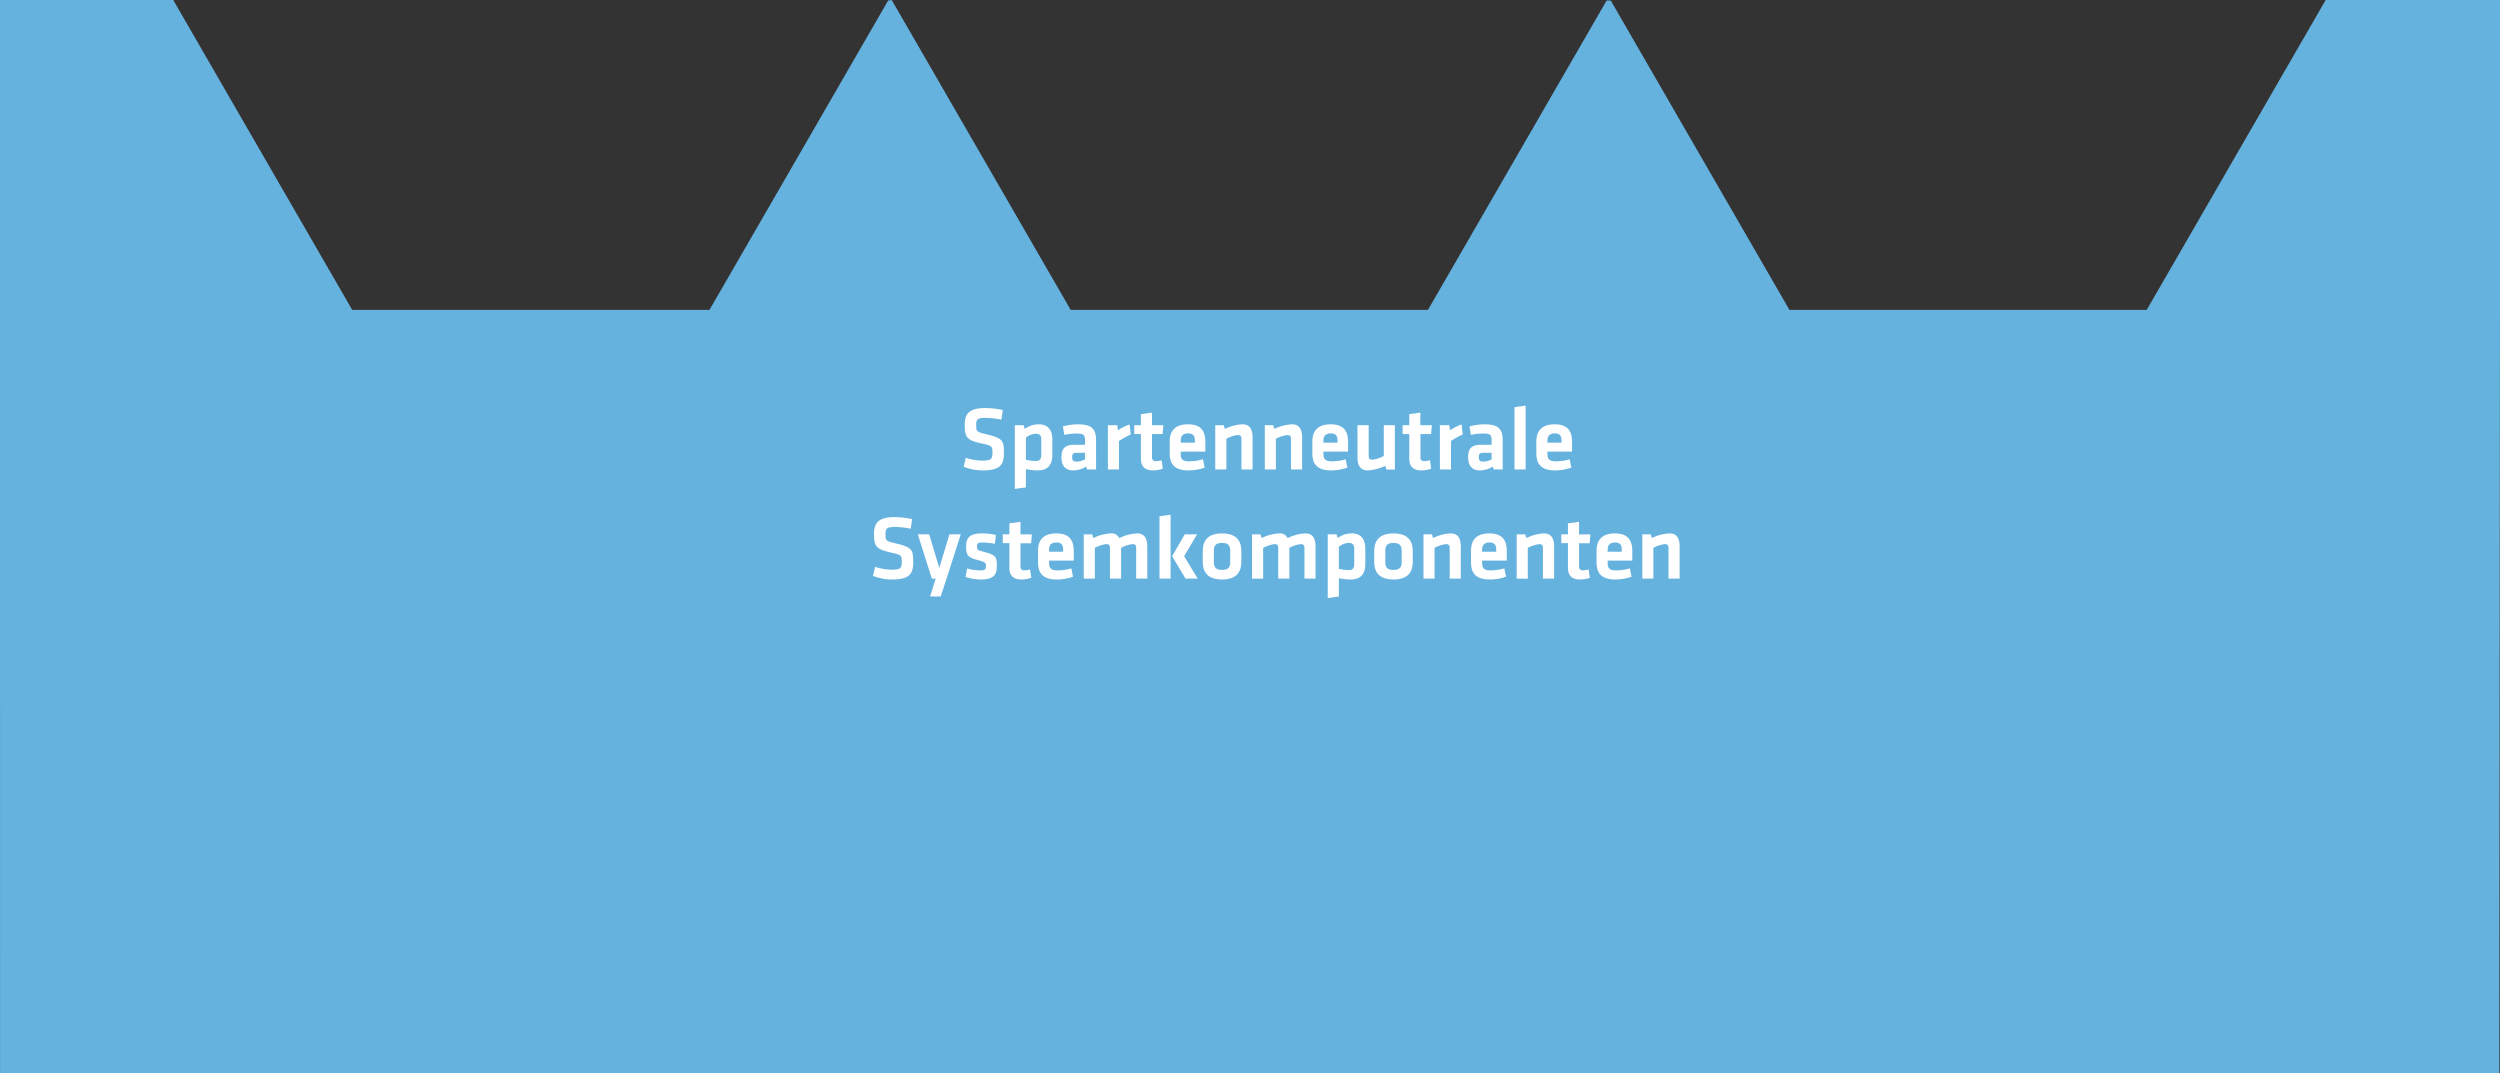 <svg viewBox="0 0 990 425" xmlns="http://www.w3.org/2000/svg"><rect x="0" y="0" width="990" height="425" fill="#333333" stroke="none"/><path d="m.02 425-.02-314.42v-110.58h68.37l.45.01-.11.19 70.75 122.5h141.5l70.75-122.5 1.52-.16.04.08-.04.08 70.75 122.5h141.5l70.75-122.5h1.63l4.19 7.27 66.56 115.23h141.5l70.75-122.5-.05-.08.05-.08-.01-.02.78-.02h68.37v110.58l-.28 314.42z" fill="#66b2df" fill-rule="evenodd"/><g fill="#fff"><path d="m389.12 186.28a20.16 20.16 0 0 1 -7.49-1.44l.8-3.56a22.69 22.69 0 0 0 6.76 1.12c3.28 0 3.82-.69 3.82-3 0-2.67-.07-2.88-4.39-3.82-5.8-1.29-6.59-2.41-6.59-7.48 0-4.36 2-6.52 8.06-6.52a32.78 32.78 0 0 1 7 .79l-.51 3.82a31.63 31.63 0 0 0 -6.41-.72c-3.05 0-3.59.65-3.59 2.73 0 2.74.07 2.81 4.21 3.82 6.44 1.55 6.76 2.59 6.76 7.38-.01 4.54-1.34 6.88-8.43 6.88z"/><path d="m416.73 180.09c0 3.89-1.73 6.19-5.79 6.19a24 24 0 0 1 -4.68-.5v7.22l-4.4.62v-25.23h3.5l.43 1.48a9.21 9.21 0 0 1 5.54-1.84c3.53 0 5.4 2.09 5.4 6.09zm-10.47 2a19.52 19.52 0 0 0 3.88.47c1.59 0 2.2-.76 2.2-2.34v-6.22c0-1.44-.54-2.23-2.16-2.23a6.21 6.21 0 0 0 -3.92 1.58z"/><path d="m434.05 185.92h-3.6l-.33-1.18a9.59 9.59 0 0 1 -5.22 1.54c-3.2 0-4.57-2.19-4.57-5.22 0-3.56 1.55-4.93 5.11-4.93h4.22v-1.83c0-2-.54-2.63-3.35-2.63a24.78 24.78 0 0 0 -4.86.54l-.54-3.35a23 23 0 0 1 6-.83c5.51 0 7.13 1.95 7.13 6.34zm-4.39-6.62h-3.24c-1.44 0-1.84.4-1.84 1.73s.4 1.76 1.76 1.76a6.91 6.91 0 0 0 3.32-.9z"/><path d="m447.76 172.06a34.46 34.46 0 0 0 -4.64 2.56v11.3h-4.39v-17.53h3.71l.29 2a19.73 19.73 0 0 1 4.6-2.31z"/><path d="m460.47 185.6a12.06 12.06 0 0 1 -3.85.68c-3.2 0-4.82-1.51-4.82-4.64v-9.75h-2.63v-3.5h2.63v-4.39l4.39-.61v5h4.5l-.29 3.5h-4.21v9.17a1.38 1.38 0 0 0 1.58 1.55 8.33 8.33 0 0 0 2.2-.36z"/><path d="m471 182.68a18.55 18.55 0 0 0 5.36-.82l.68 3.31a18.89 18.89 0 0 1 -6.44 1.11c-5.51 0-7.41-2.55-7.41-6.76v-4.65c0-3.7 1.65-6.84 7.27-6.84s6.87 3.28 6.87 7.06v3.74h-9.75v.9c-.05 2.13.7 2.95 3.42 2.95zm-3.42-7.38h5.58v-.86c0-1.66-.51-2.81-2.67-2.81s-2.91 1.15-2.91 2.81z"/><path d="m491.61 185.92v-12.23c0-.94-.4-1.41-1.4-1.41a12.07 12.07 0 0 0 -4.57 1.48v12.16h-4.4v-17.53h3.35l.43 1.48a17.6 17.6 0 0 1 7-1.84c2.92 0 4 2.06 4 5.19v12.7z"/><path d="m511.23 185.92v-12.23c0-.94-.4-1.41-1.4-1.41a12.07 12.07 0 0 0 -4.57 1.48v12.16h-4.4v-17.53h3.35l.43 1.48a17.6 17.6 0 0 1 7-1.84c2.92 0 4 2.06 4 5.19v12.7z"/><path d="m527.5 182.68a18.62 18.62 0 0 0 5.37-.82l.68 3.31a19 19 0 0 1 -6.44 1.11c-5.51 0-7.42-2.55-7.42-6.76v-4.65c0-3.7 1.66-6.84 7.27-6.84s6.88 3.28 6.88 7.06v3.74h-9.76v.9c0 2.13.76 2.95 3.42 2.95zm-3.42-7.38h5.58v-.86c0-1.66-.5-2.81-2.66-2.81s-2.92 1.15-2.92 2.81z"/><path d="m542 168.39v12.24c0 .94.4 1.41 1.4 1.41a12.16 12.16 0 0 0 4.58-1.48v-12.17h4.39v17.53h-3.37l-.43-1.47a17.57 17.57 0 0 1 -7 1.83c-2.92 0-4-2.05-4-5.18v-12.71z"/><path d="m566.74 185.6a12 12 0 0 1 -3.85.68c-3.2 0-4.82-1.51-4.82-4.64v-9.75h-2.63v-3.5h2.63v-4.39l4.39-.61v5h4.54l-.29 3.5h-4.21v9.17a1.38 1.38 0 0 0 1.58 1.55 8.33 8.33 0 0 0 2.2-.36z"/><path d="m579.23 172.06a34.46 34.46 0 0 0 -4.64 2.56v11.3h-4.39v-17.53h3.71l.29 2a19.73 19.73 0 0 1 4.6-2.31z"/><path d="m595.07 185.92h-3.6l-.32-1.18a9.61 9.61 0 0 1 -5.22 1.54c-3.2 0-4.57-2.19-4.57-5.22 0-3.56 1.55-4.93 5.11-4.93h4.21v-1.83c0-2-.54-2.63-3.35-2.63a24.68 24.68 0 0 0 -4.85.54l-.54-3.35a23 23 0 0 1 6-.83c5.5 0 7.12 1.95 7.12 6.34zm-4.39-6.62h-3.24c-1.44 0-1.83.4-1.83 1.73s.39 1.76 1.76 1.76a6.87 6.87 0 0 0 3.31-.9z"/><path d="m599.75 185.92v-24.69l4.4-.61v25.3z"/><path d="m616.21 182.68a18.55 18.55 0 0 0 5.36-.82l.68 3.31a18.93 18.93 0 0 1 -6.44 1.11c-5.51 0-7.42-2.55-7.42-6.76v-4.65c0-3.7 1.66-6.84 7.28-6.84s6.87 3.28 6.87 7.06v3.74h-9.75v.9c0 2.13.75 2.95 3.42 2.95zm-3.42-7.38h5.57v-.86c0-1.66-.5-2.81-2.66-2.81s-2.91 1.15-2.91 2.81z"/><path d="m353.21 229.48a20.16 20.16 0 0 1 -7.49-1.44l.8-3.56a22.69 22.69 0 0 0 6.76 1.12c3.28 0 3.82-.69 3.82-3 0-2.67-.07-2.88-4.39-3.82-5.8-1.29-6.59-2.41-6.59-7.48 0-4.36 2-6.52 8.06-6.52a32.78 32.78 0 0 1 7 .79l-.51 3.82a31.63 31.63 0 0 0 -6.41-.72c-3.05 0-3.59.65-3.59 2.73 0 2.74.07 2.81 4.21 3.82 6.44 1.55 6.76 2.59 6.76 7.38-.01 4.54-1.34 6.88-8.43 6.88z"/><path d="m374.85 229.12-2.34 7.09h-4.18l2.2-7.09h-1.53l-5.54-17.53h4.5l4 13.32 4-13.32h4.5z"/><path d="m388.42 229.48a20.89 20.89 0 0 1 -6.05-1l.61-3.35a19.74 19.74 0 0 0 5.22.75c1.95 0 2.23-.43 2.23-1.76 0-1.08-.21-1.62-3.06-2.3-4.28-1-4.78-2.13-4.78-5.51 0-3.53 1.55-5.08 6.55-5.08a22.79 22.79 0 0 1 5.25.62l-.43 3.49a31 31 0 0 0 -4.82-.51c-1.91 0-2.23.44-2.23 1.52 0 1.4.1 1.51 2.48 2.12 4.9 1.3 5.36 1.94 5.36 5.54 0 3.39-1.04 5.47-6.33 5.47z"/><path d="m408.4 228.8a12.11 12.11 0 0 1 -3.85.68c-3.21 0-4.83-1.51-4.83-4.64v-9.75h-2.62v-3.5h2.62v-4.35l4.39-.61v5h4.5l-.28 3.5h-4.22v9.17a1.39 1.39 0 0 0 1.59 1.55 8.2 8.2 0 0 0 2.19-.36z"/><path d="m418.87 225.88a18.57 18.57 0 0 0 5.37-.82l.68 3.31a18.93 18.93 0 0 1 -6.44 1.11c-5.51 0-7.42-2.55-7.42-6.76v-4.65c0-3.7 1.66-6.84 7.27-6.84s6.88 3.28 6.88 7.06v3.71h-9.76v.9c0 2.16.76 2.98 3.42 2.98zm-3.42-7.38h5.55v-.86c0-1.66-.5-2.81-2.66-2.81s-2.92 1.15-2.92 2.81z"/><path d="m439.54 229.12v-12.23c0-.94-.4-1.41-1.41-1.41a12.12 12.12 0 0 0 -4.57 1.48v12.16h-4.39v-17.53h3.35l.43 1.48a17.6 17.6 0 0 1 7-1.84 3.33 3.33 0 0 1 3.31 1.88 17.23 17.23 0 0 1 7.06-1.88c2.91 0 4 2.06 4 5.19v12.7h-4.4v-12.23c0-.94-.39-1.41-1.4-1.41a11.66 11.66 0 0 0 -4.57 1.48v12.16z"/><path d="m459.16 229.12v-24.69l4.39-.61v25.3zm14.9-17.53-5.15 8.68 5.37 8.85h-4.83l-5.29-8.85 5-8.68z"/><path d="m483.93 229.48c-6 0-7.64-3.31-7.64-6.91v-4.42c0-3.6 1.62-6.92 7.64-6.92s7.63 3.32 7.63 6.92v4.42c0 3.6-1.62 6.91-7.63 6.91zm0-14.5c-2.34 0-3.24 1-3.24 3v4.72c0 2 .9 3 3.24 3s3.24-1 3.24-3v-4.7c0-2-.9-3-3.24-3z"/><path d="m506.17 229.12v-12.23c0-.94-.39-1.41-1.4-1.41a12.07 12.07 0 0 0 -4.57 1.52v12.16h-4.39v-17.57h3.34l.43 1.48a17.6 17.6 0 0 1 7-1.84 3.34 3.34 0 0 1 3.32 1.88 17.19 17.19 0 0 1 7.05-1.88c2.92 0 4 2.06 4 5.19v12.7h-4.39v-12.23c0-.94-.4-1.41-1.4-1.41a11.7 11.7 0 0 0 -4.58 1.48v12.16z"/><path d="m540.66 223.29c0 3.89-1.73 6.19-5.8 6.19a24 24 0 0 1 -4.67-.5v7.23l-4.4.62v-25.24h3.5l.43 1.48a9.21 9.21 0 0 1 5.54-1.84c3.53 0 5.4 2.09 5.4 6.09zm-10.47 2a19.52 19.52 0 0 0 3.88.47c1.59 0 2.2-.76 2.2-2.34v-6.19c0-1.44-.54-2.23-2.16-2.23a6.21 6.21 0 0 0 -3.92 1.58z"/><path d="m551.82 229.48c-6 0-7.63-3.31-7.63-6.91v-4.42c0-3.6 1.62-6.92 7.63-6.92s7.63 3.32 7.63 6.92v4.42c0 3.6-1.62 6.91-7.63 6.91zm0-14.5c-2.34 0-3.24 1-3.24 3v4.72c0 2 .9 3 3.24 3s3.24-1 3.24-3v-4.7c0-2-.9-3-3.24-3z"/><path d="m574.07 229.12v-12.23c0-.94-.4-1.41-1.41-1.41a12.12 12.12 0 0 0 -4.57 1.48v12.16h-4.39v-17.53h3.35l.43 1.48a17.6 17.6 0 0 1 7-1.84c2.92 0 4 2.06 4 5.19v12.7z"/><path d="m590.34 225.88a18.5 18.5 0 0 0 5.36-.82l.69 3.31a19 19 0 0 1 -6.45 1.11c-5.5 0-7.41-2.55-7.41-6.76v-4.65c0-3.7 1.66-6.84 7.27-6.84s6.88 3.28 6.88 7.06v3.71h-9.76v.9c0 2.16.76 2.98 3.42 2.98zm-3.42-7.38h5.58v-.86c0-1.66-.5-2.81-2.66-2.81s-2.92 1.15-2.92 2.81z"/><path d="m611 229.12v-12.23c0-.94-.39-1.41-1.4-1.41a12.07 12.07 0 0 0 -4.6 1.52v12.16h-4.39v-17.57h3.39l.44 1.48a17.51 17.51 0 0 1 7-1.84c2.91 0 4 2.06 4 5.19v12.7z"/><path d="m629.58 228.8a12.11 12.11 0 0 1 -3.85.68c-3.21 0-4.82-1.51-4.82-4.64v-9.75h-2.63v-3.5h2.63v-4.35l4.39-.61v5h4.5l-.29 3.5h-4.21v9.17a1.38 1.38 0 0 0 1.58 1.55 8.33 8.33 0 0 0 2.2-.36z"/><path d="m640.06 225.88a18.55 18.55 0 0 0 5.36-.82l.68 3.31a18.93 18.93 0 0 1 -6.44 1.11c-5.51 0-7.42-2.55-7.42-6.76v-4.65c0-3.7 1.66-6.84 7.28-6.84s6.87 3.28 6.87 7.06v3.71h-9.75v.9c0 2.16.75 2.98 3.42 2.98zm-3.42-7.38h5.57v-.86c0-1.66-.5-2.81-2.66-2.81s-2.91 1.15-2.91 2.81z"/><path d="m660.72 229.12v-12.23c0-.94-.4-1.41-1.41-1.41a12.12 12.12 0 0 0 -4.57 1.48v12.16h-4.39v-17.53h3.35l.43 1.48a17.6 17.6 0 0 1 7-1.84c2.92 0 4 2.06 4 5.19v12.7z"/></g></svg>